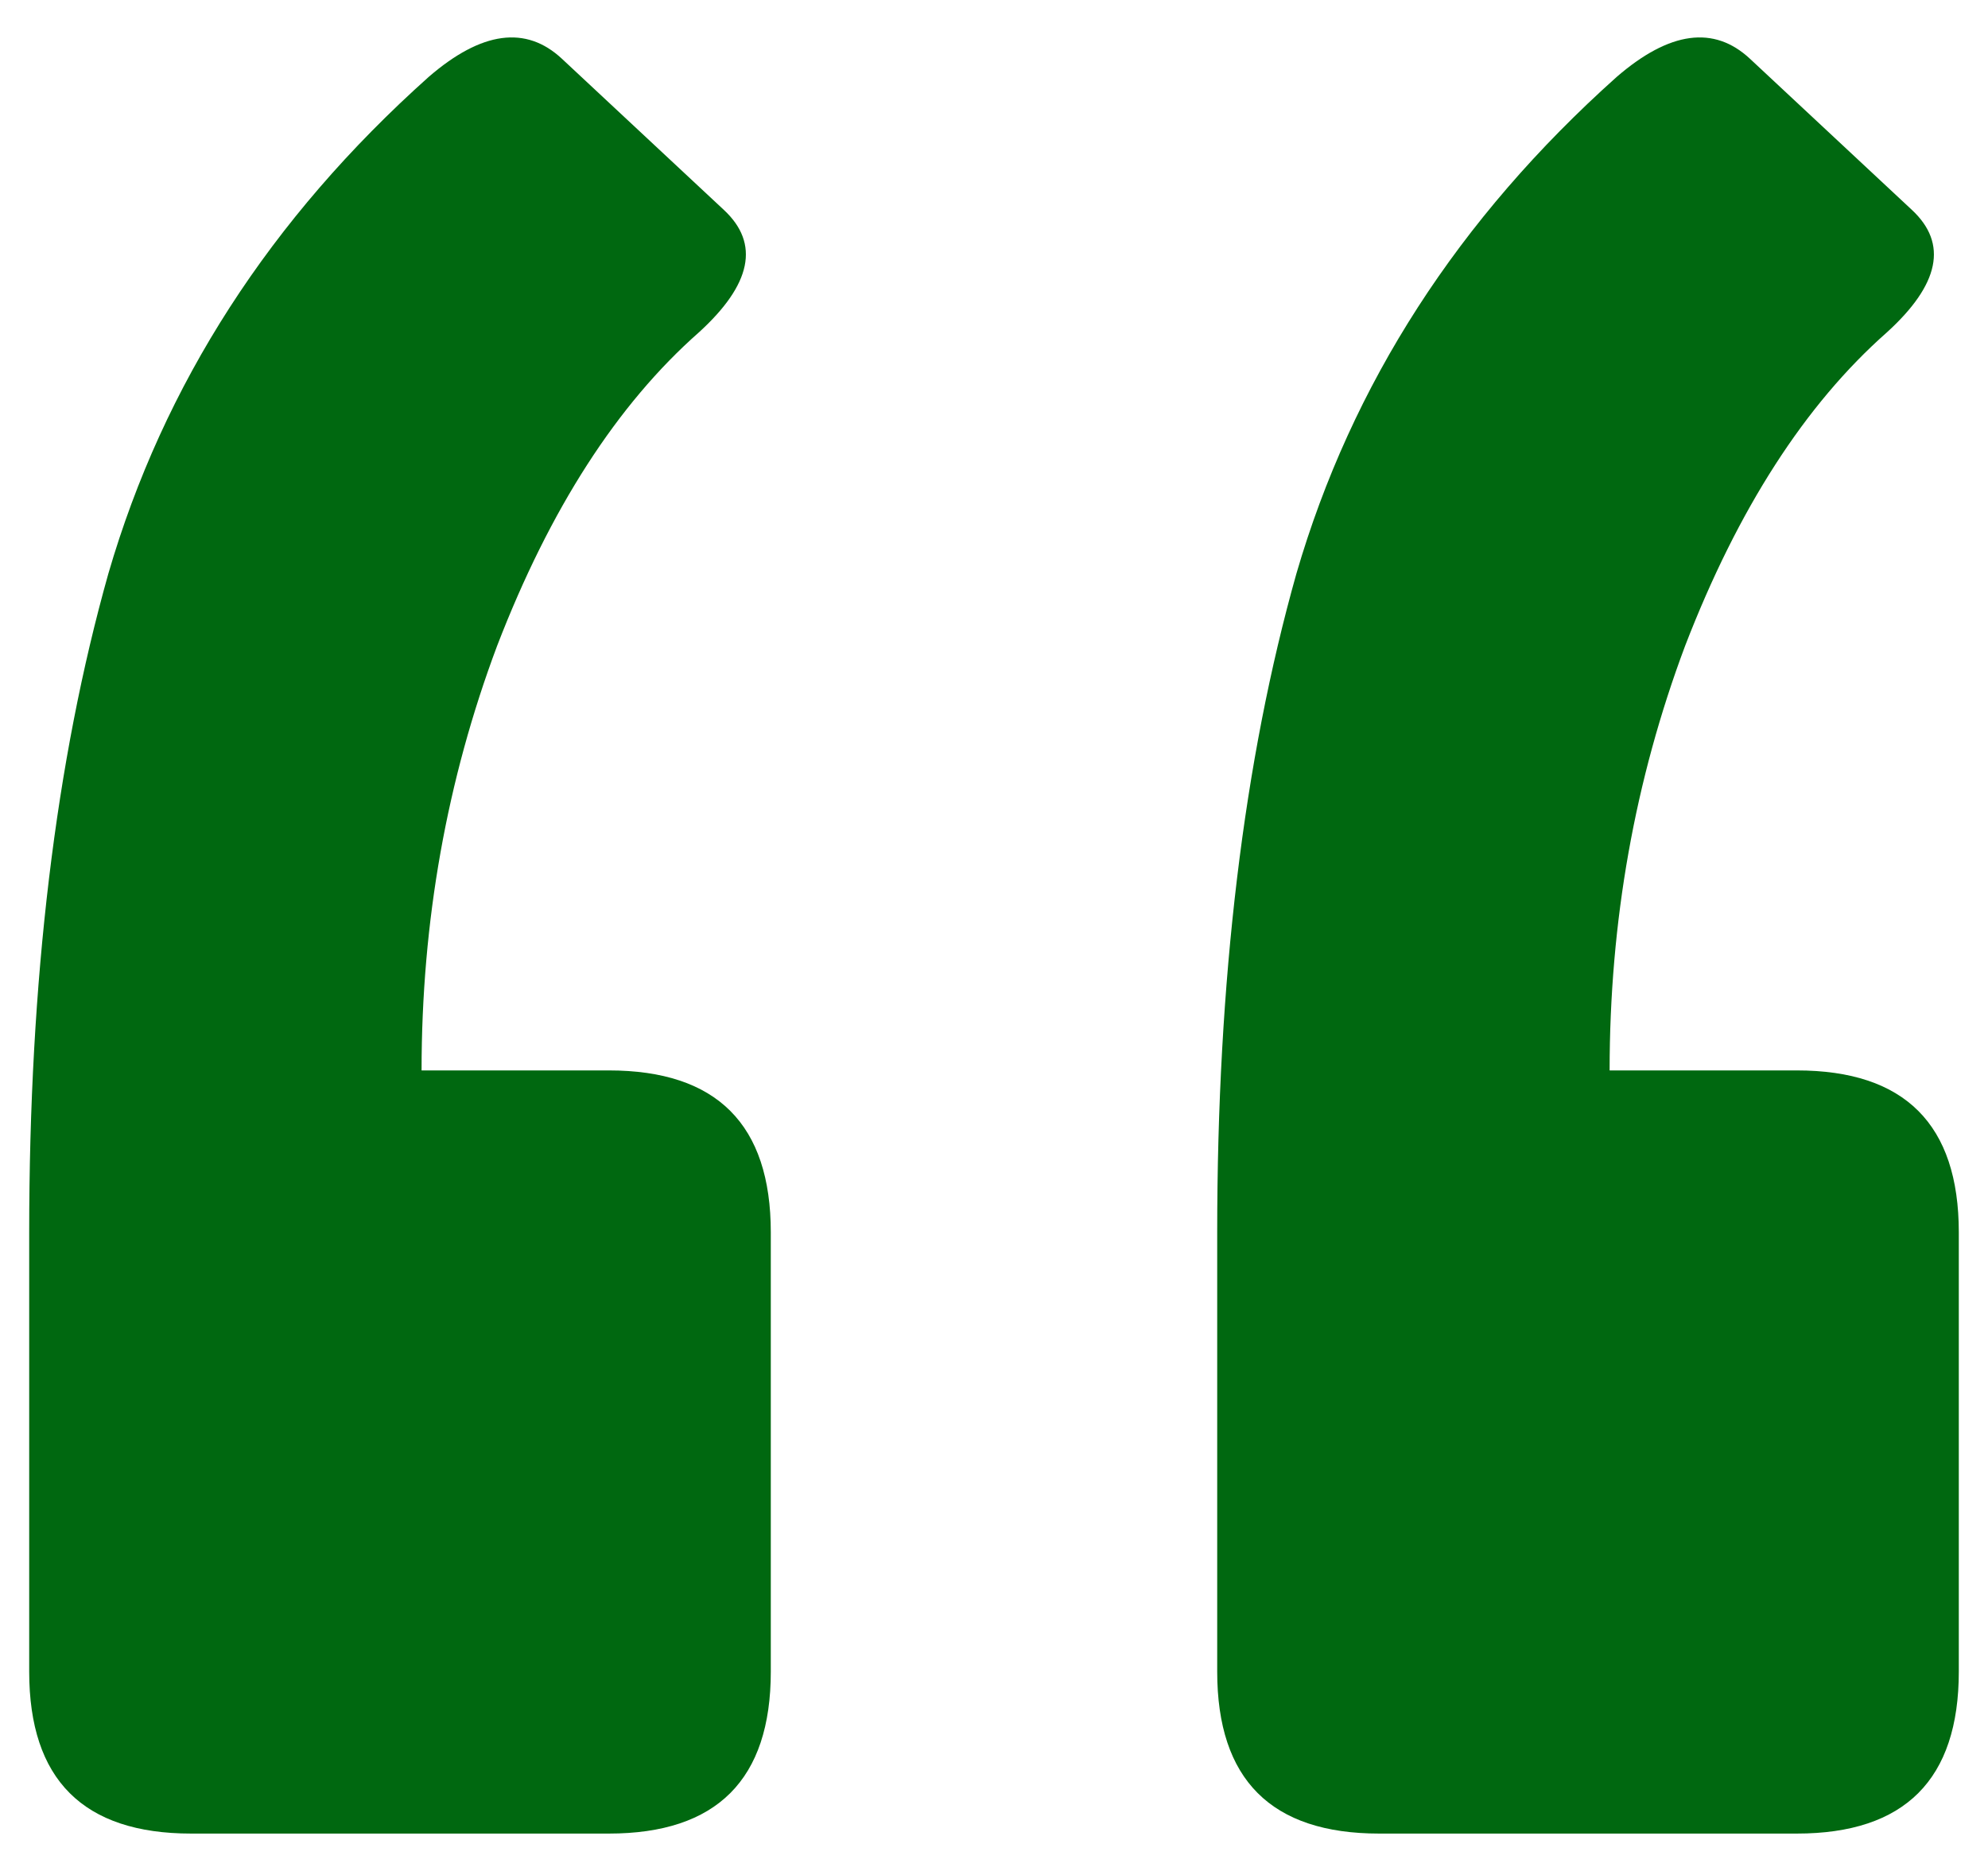 <svg width="51" height="48" viewBox="0 0 51 48" fill="none" xmlns="http://www.w3.org/2000/svg">
<path id="&#226;&#128;&#156;" d="M46.095 27.462C48.866 27.462 50.251 28.847 50.251 31.617V42.885C50.251 45.656 48.866 47.041 46.095 47.041H35.382C32.611 47.041 31.226 45.656 31.226 42.885V31.617C31.226 25.153 31.903 19.519 33.258 14.716C34.674 9.852 37.414 5.604 41.477 1.971C42.832 0.801 43.971 0.647 44.895 1.509L49.051 5.388C49.974 6.25 49.759 7.297 48.404 8.529C46.311 10.376 44.587 13.054 43.232 16.564C41.939 20.011 41.293 23.644 41.293 27.462H46.095ZM15.618 27.462C18.389 27.462 19.774 28.847 19.774 31.617V42.885C19.774 45.656 18.389 47.041 15.618 47.041H4.905C2.134 47.041 0.749 45.656 0.749 42.885V31.617C0.749 25.153 1.426 19.519 2.78 14.716C4.196 9.852 6.936 5.604 11 1.971C12.355 0.801 13.494 0.647 14.417 1.509L18.573 5.388C19.497 6.25 19.281 7.297 17.927 8.529C15.833 10.376 14.109 13.054 12.755 16.564C11.462 20.011 10.815 23.644 10.815 27.462H15.618Z" fill="#006810"/>
</svg>
